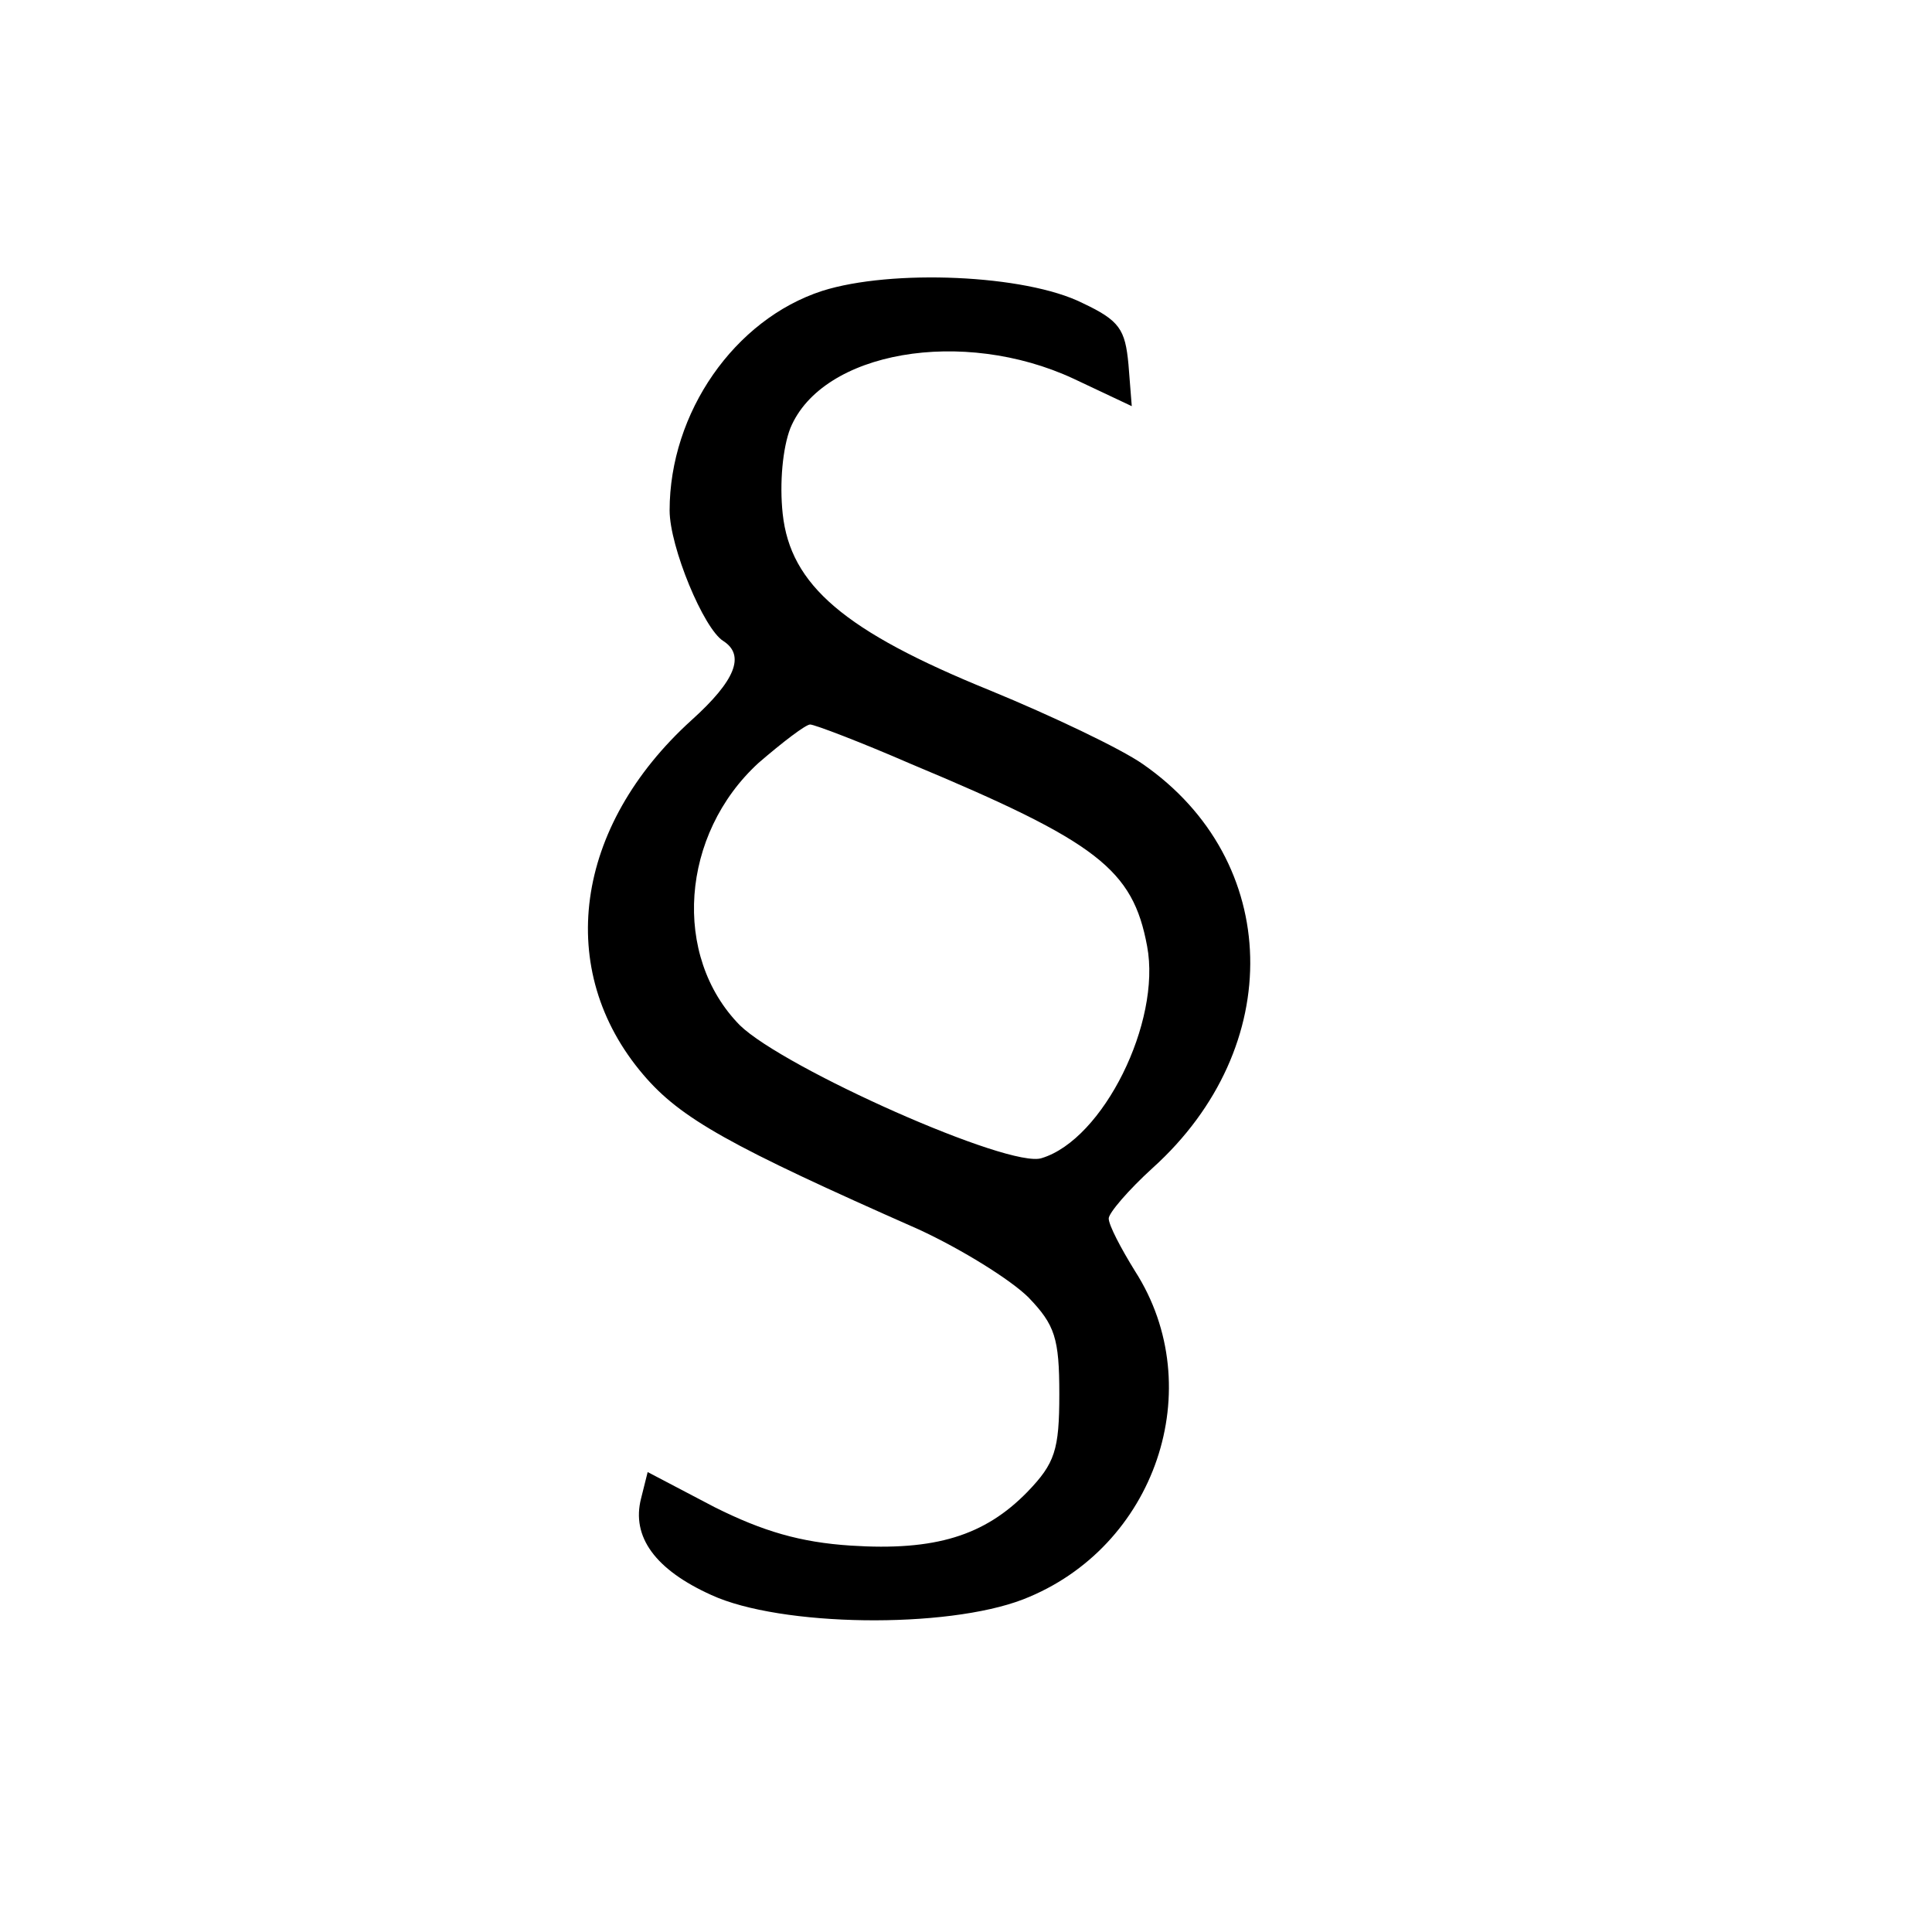 <?xml version="1.0" standalone="no"?>
<!DOCTYPE svg PUBLIC "-//W3C//DTD SVG 20010904//EN"
 "http://www.w3.org/TR/2001/REC-SVG-20010904/DTD/svg10.dtd">
<svg version="1.0" xmlns="http://www.w3.org/2000/svg"
 width="176pt" height="176pt" viewBox="0 0 176 176"
 preserveAspectRatio="xMidYMid meet">
<g transform="translate(0,176) scale(0.1,-0.1)"
fill="#000000" stroke="none">
<path d="M749 1495 c-80 -26 -139 -111 -139 -200 0 -33 31 -108 49 -119 20
-13 11 -36 -29 -72 -107 -97 -125 -228 -44 -323 34 -40 79 -65 251 -141 39
-18 84 -46 100 -62 24 -25 28 -37 28 -88 0 -51 -4 -63 -29 -89 -39 -40 -84
-54 -161 -49 -46 3 -80 13 -124 35 l-61 32 -6 -24 c-9 -35 13 -65 64 -88 63
-29 214 -31 284 -4 121 47 170 193 102 299 -13 21 -24 42 -24 48 0 5 18 26 40
46 122 110 118 280 -9 368 -20 14 -83 44 -139 67 -133 54 -182 96 -189 161 -3
28 0 60 7 78 29 70 157 92 258 45 l53 -25 -3 38 c-3 32 -8 40 -42 56 -52 26
-174 31 -237 11z m81 -431 c170 -71 202 -96 215 -166 13 -69 -40 -176 -96
-193 -29 -10 -235 82 -275 121 -62 63 -54 174 17 239 22 19 43 35 47 35 4 0
46 -16 92 -36z"/>
</g>
</svg>
